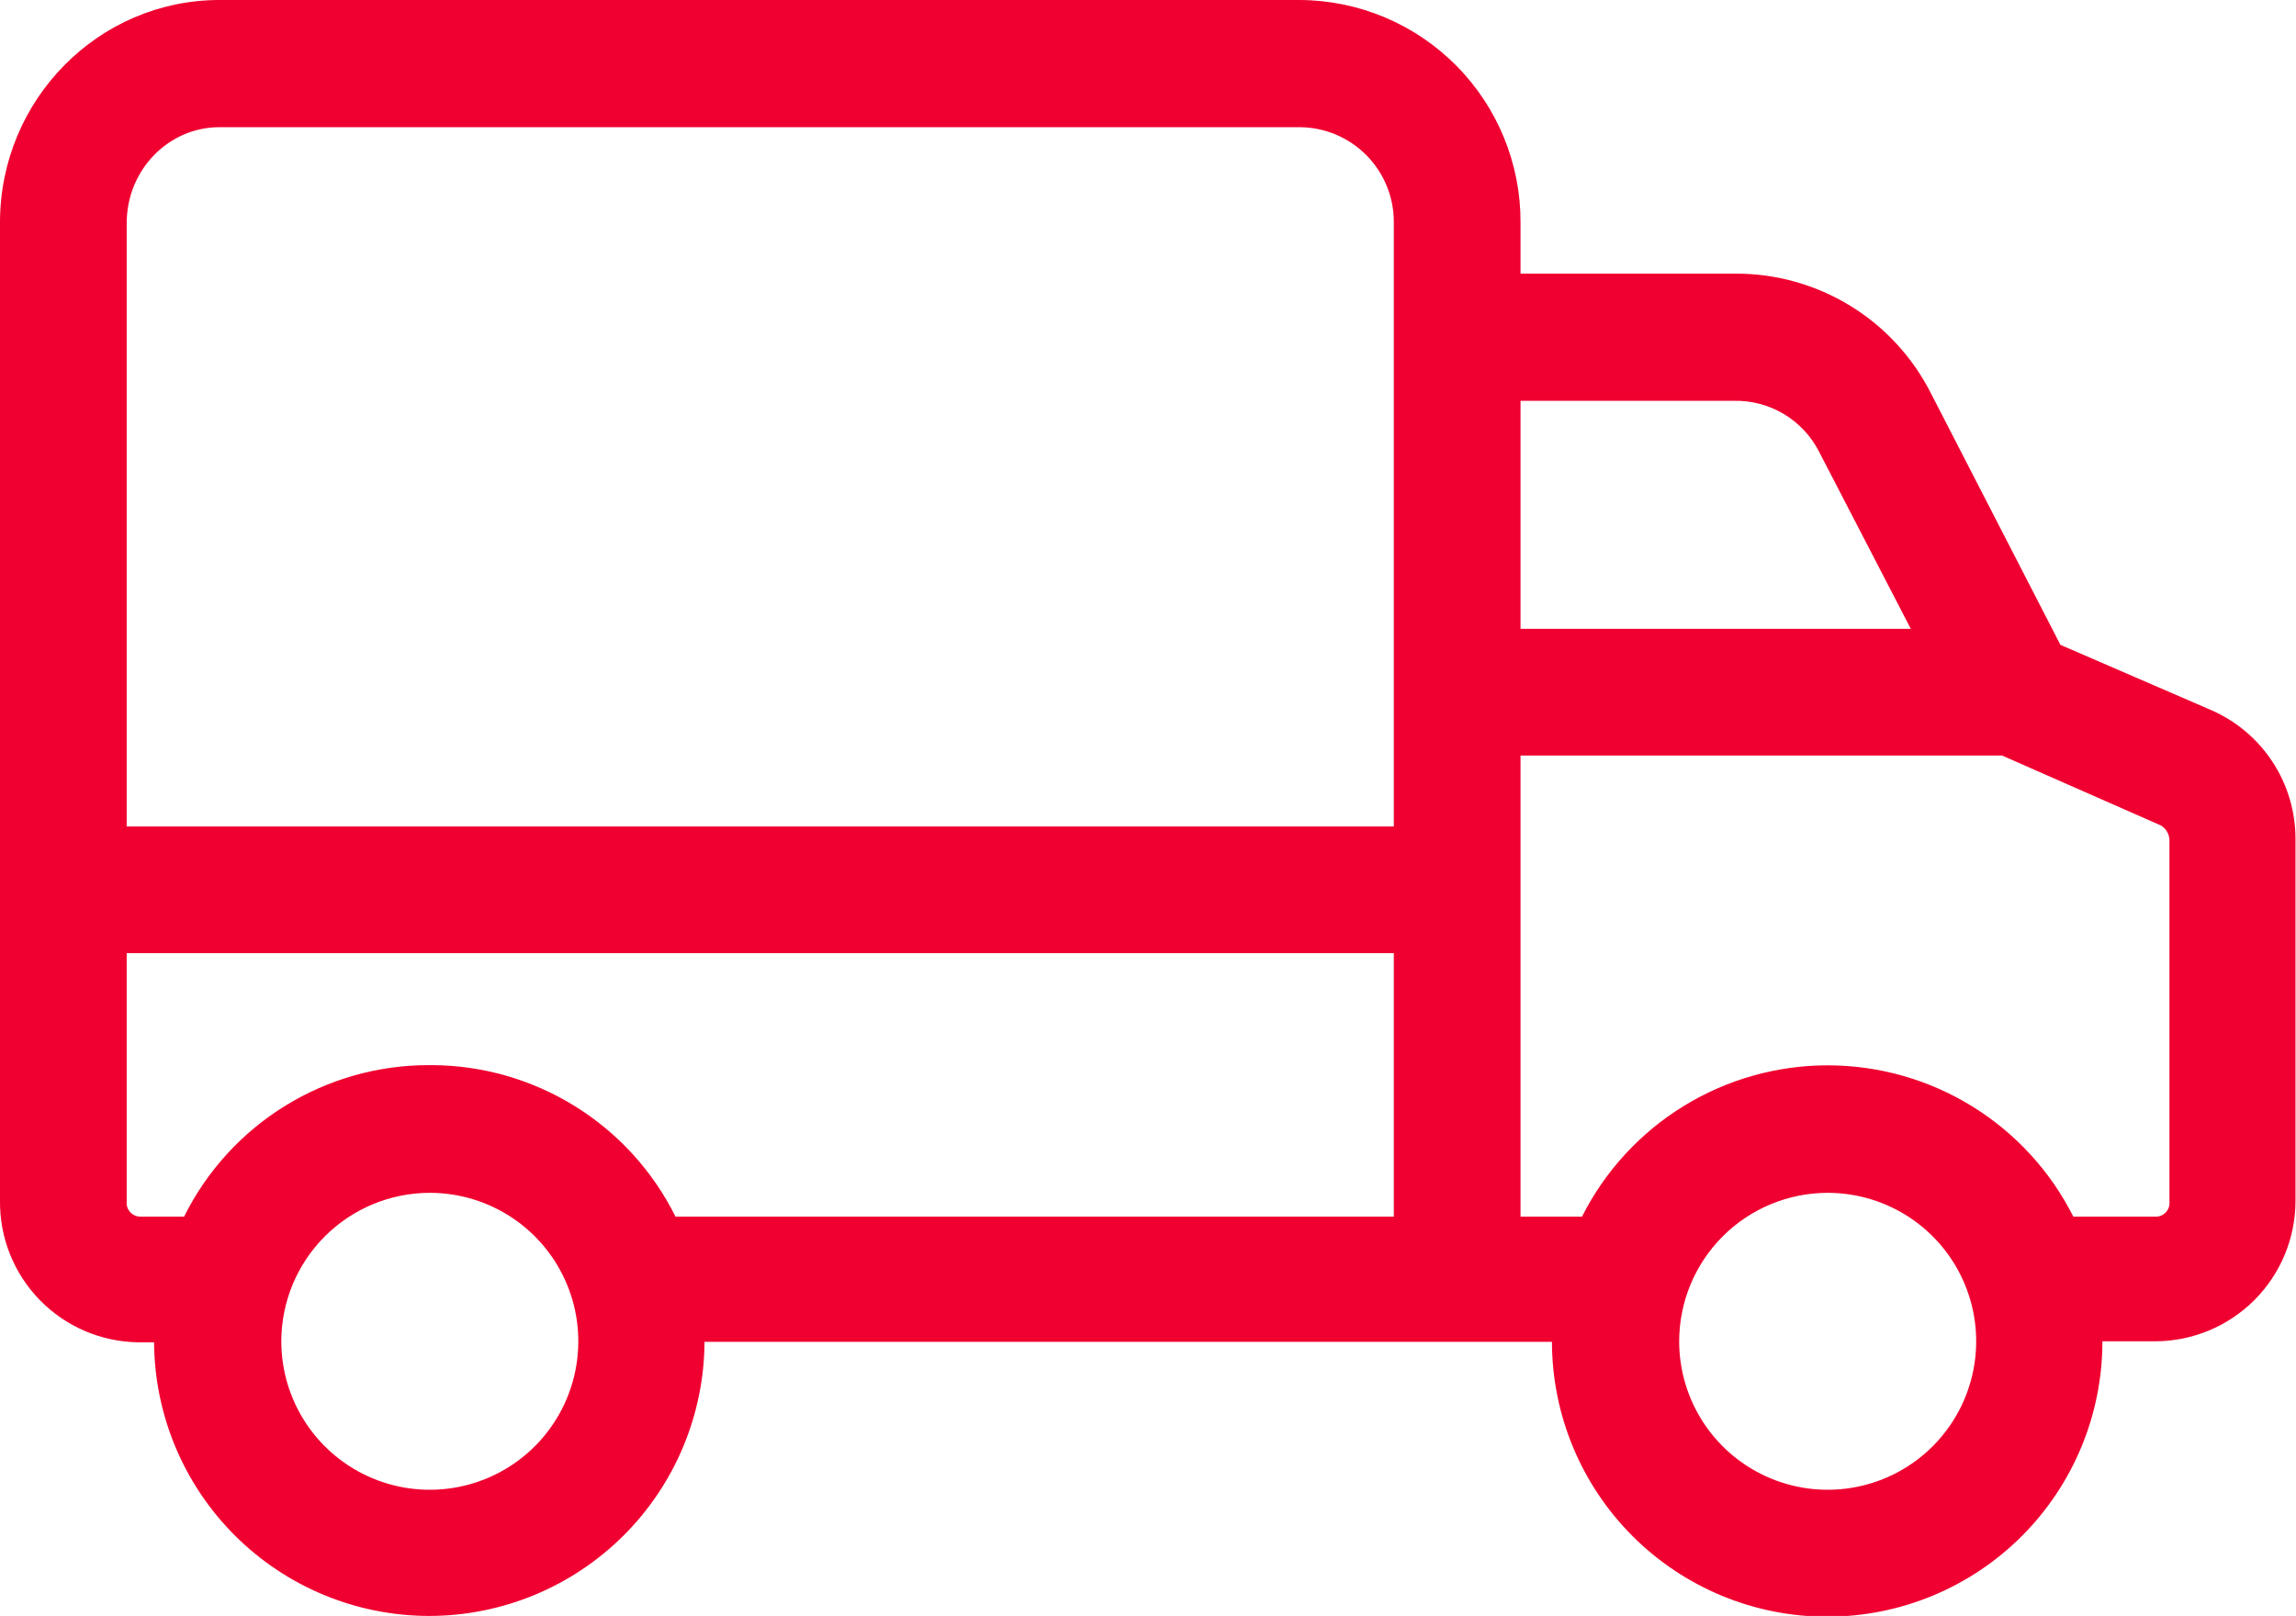 <?xml version="1.0" encoding="UTF-8"?> <svg xmlns="http://www.w3.org/2000/svg" width="453" height="319" viewBox="0 0 453 319" fill="none"> <g clip-path="url(#clip0_131_219)"> <path d="M452.9 165.65C452.923 160.225 451.353 154.913 448.384 150.373C445.416 145.833 441.179 142.264 436.2 140.11L406.52 127.26L381 77.67C377.398 70.528 371.878 64.53 365.059 60.349C358.239 56.168 350.39 53.97 342.39 54H300V43.9C300.04 32.314 295.483 21.185 287.328 12.955C279.173 4.725 268.086 0.066 256.5 0L43.3 0C19.43 0 0 19.69 0 43.9V236.9C-0.047 240.531 0.621 244.137 1.968 247.51C3.314 250.883 5.312 253.957 7.848 256.558C10.383 259.158 13.406 261.233 16.744 262.665C20.082 264.096 23.669 264.856 27.3 264.9H30.4C30.485 279.211 36.213 292.911 46.341 303.022C56.47 313.134 70.179 318.84 84.49 318.9H84.69C99.054 318.887 112.829 313.19 123.005 303.053C133.181 292.916 138.932 279.163 139 264.8H306.2C306.214 279.201 311.947 293.007 322.14 303.181C327.187 308.219 333.176 312.213 339.767 314.936C346.357 317.659 353.42 319.057 360.55 319.05C367.681 319.043 374.741 317.632 381.326 314.898C387.912 312.163 393.894 308.157 398.932 303.111C403.969 298.064 407.963 292.074 410.686 285.484C413.409 278.893 414.807 271.831 414.8 264.7H425.2C432.544 264.692 439.585 261.771 444.779 256.578C449.972 251.385 452.892 244.344 452.9 237V165.65ZM84.8 235.4C90.595 235.4 96.26 237.118 101.079 240.338C105.897 243.557 109.652 248.134 111.87 253.487C114.088 258.841 114.668 264.732 113.537 270.416C112.407 276.1 109.616 281.321 105.519 285.418C101.421 289.516 96.2 292.306 90.517 293.437C84.833 294.568 78.942 293.987 73.588 291.77C68.234 289.552 63.658 285.797 60.438 280.978C57.219 276.16 55.5 270.495 55.5 264.7C55.508 256.932 58.598 249.484 64.091 243.991C69.584 238.497 77.032 235.408 84.8 235.4V235.4ZM275 188.1V240.1H133.28C128.817 231.13 121.943 223.581 113.43 218.3C104.916 213.019 95.099 210.214 85.08 210.2H84.55C74.525 210.2 64.698 212.999 56.177 218.282C47.656 223.564 40.779 231.121 36.32 240.1H27.7C27.32 240.101 26.943 240.021 26.595 239.867C26.247 239.712 25.935 239.486 25.68 239.203C25.426 238.92 25.233 238.586 25.116 238.224C24.999 237.862 24.96 237.479 25 237.1V188.1H275ZM25 44C25 33.58 33.21 25.1 43.3 25.1H256.48C261.428 25.142 266.156 27.145 269.628 30.67C273.1 34.195 275.032 38.953 275 43.9V163.1H25V44ZM300 124.1V79.1H342.13C345.579 79.03 348.977 79.931 351.939 81.699C354.9 83.467 357.306 86.031 358.88 89.1L377 124.1H300ZM425.3 240.1H409.07C404.549 231.122 397.623 223.577 389.065 218.305C380.507 213.033 370.652 210.241 360.6 210.241C350.549 210.241 340.694 213.033 332.136 218.305C323.578 223.577 316.652 231.122 312.13 240.1H300V149.1H395L426.25 162.86C426.79 163.153 427.24 163.587 427.553 164.115C427.866 164.643 428.031 165.246 428.03 165.86V237.1C428.073 237.481 428.034 237.868 427.916 238.233C427.797 238.598 427.602 238.934 427.344 239.218C427.086 239.502 426.77 239.727 426.417 239.879C426.065 240.031 425.684 240.107 425.3 240.1ZM360.6 235.4C366.395 235.4 372.06 237.118 376.879 240.338C381.697 243.557 385.452 248.134 387.67 253.487C389.888 258.841 390.468 264.732 389.337 270.416C388.207 276.1 385.416 281.321 381.319 285.418C377.221 289.516 372 292.306 366.317 293.437C360.633 294.568 354.742 293.987 349.388 291.77C344.034 289.552 339.458 285.797 336.238 280.978C333.019 276.16 331.3 270.495 331.3 264.7C331.308 256.932 334.398 249.484 339.891 243.991C345.384 238.497 352.832 235.408 360.6 235.4Z" fill="#F00030"></path> </g> <defs> <clipPath id="clip0_131_219"> <rect width="452.91" height="318.9" fill="white"></rect> </clipPath> </defs> </svg> 